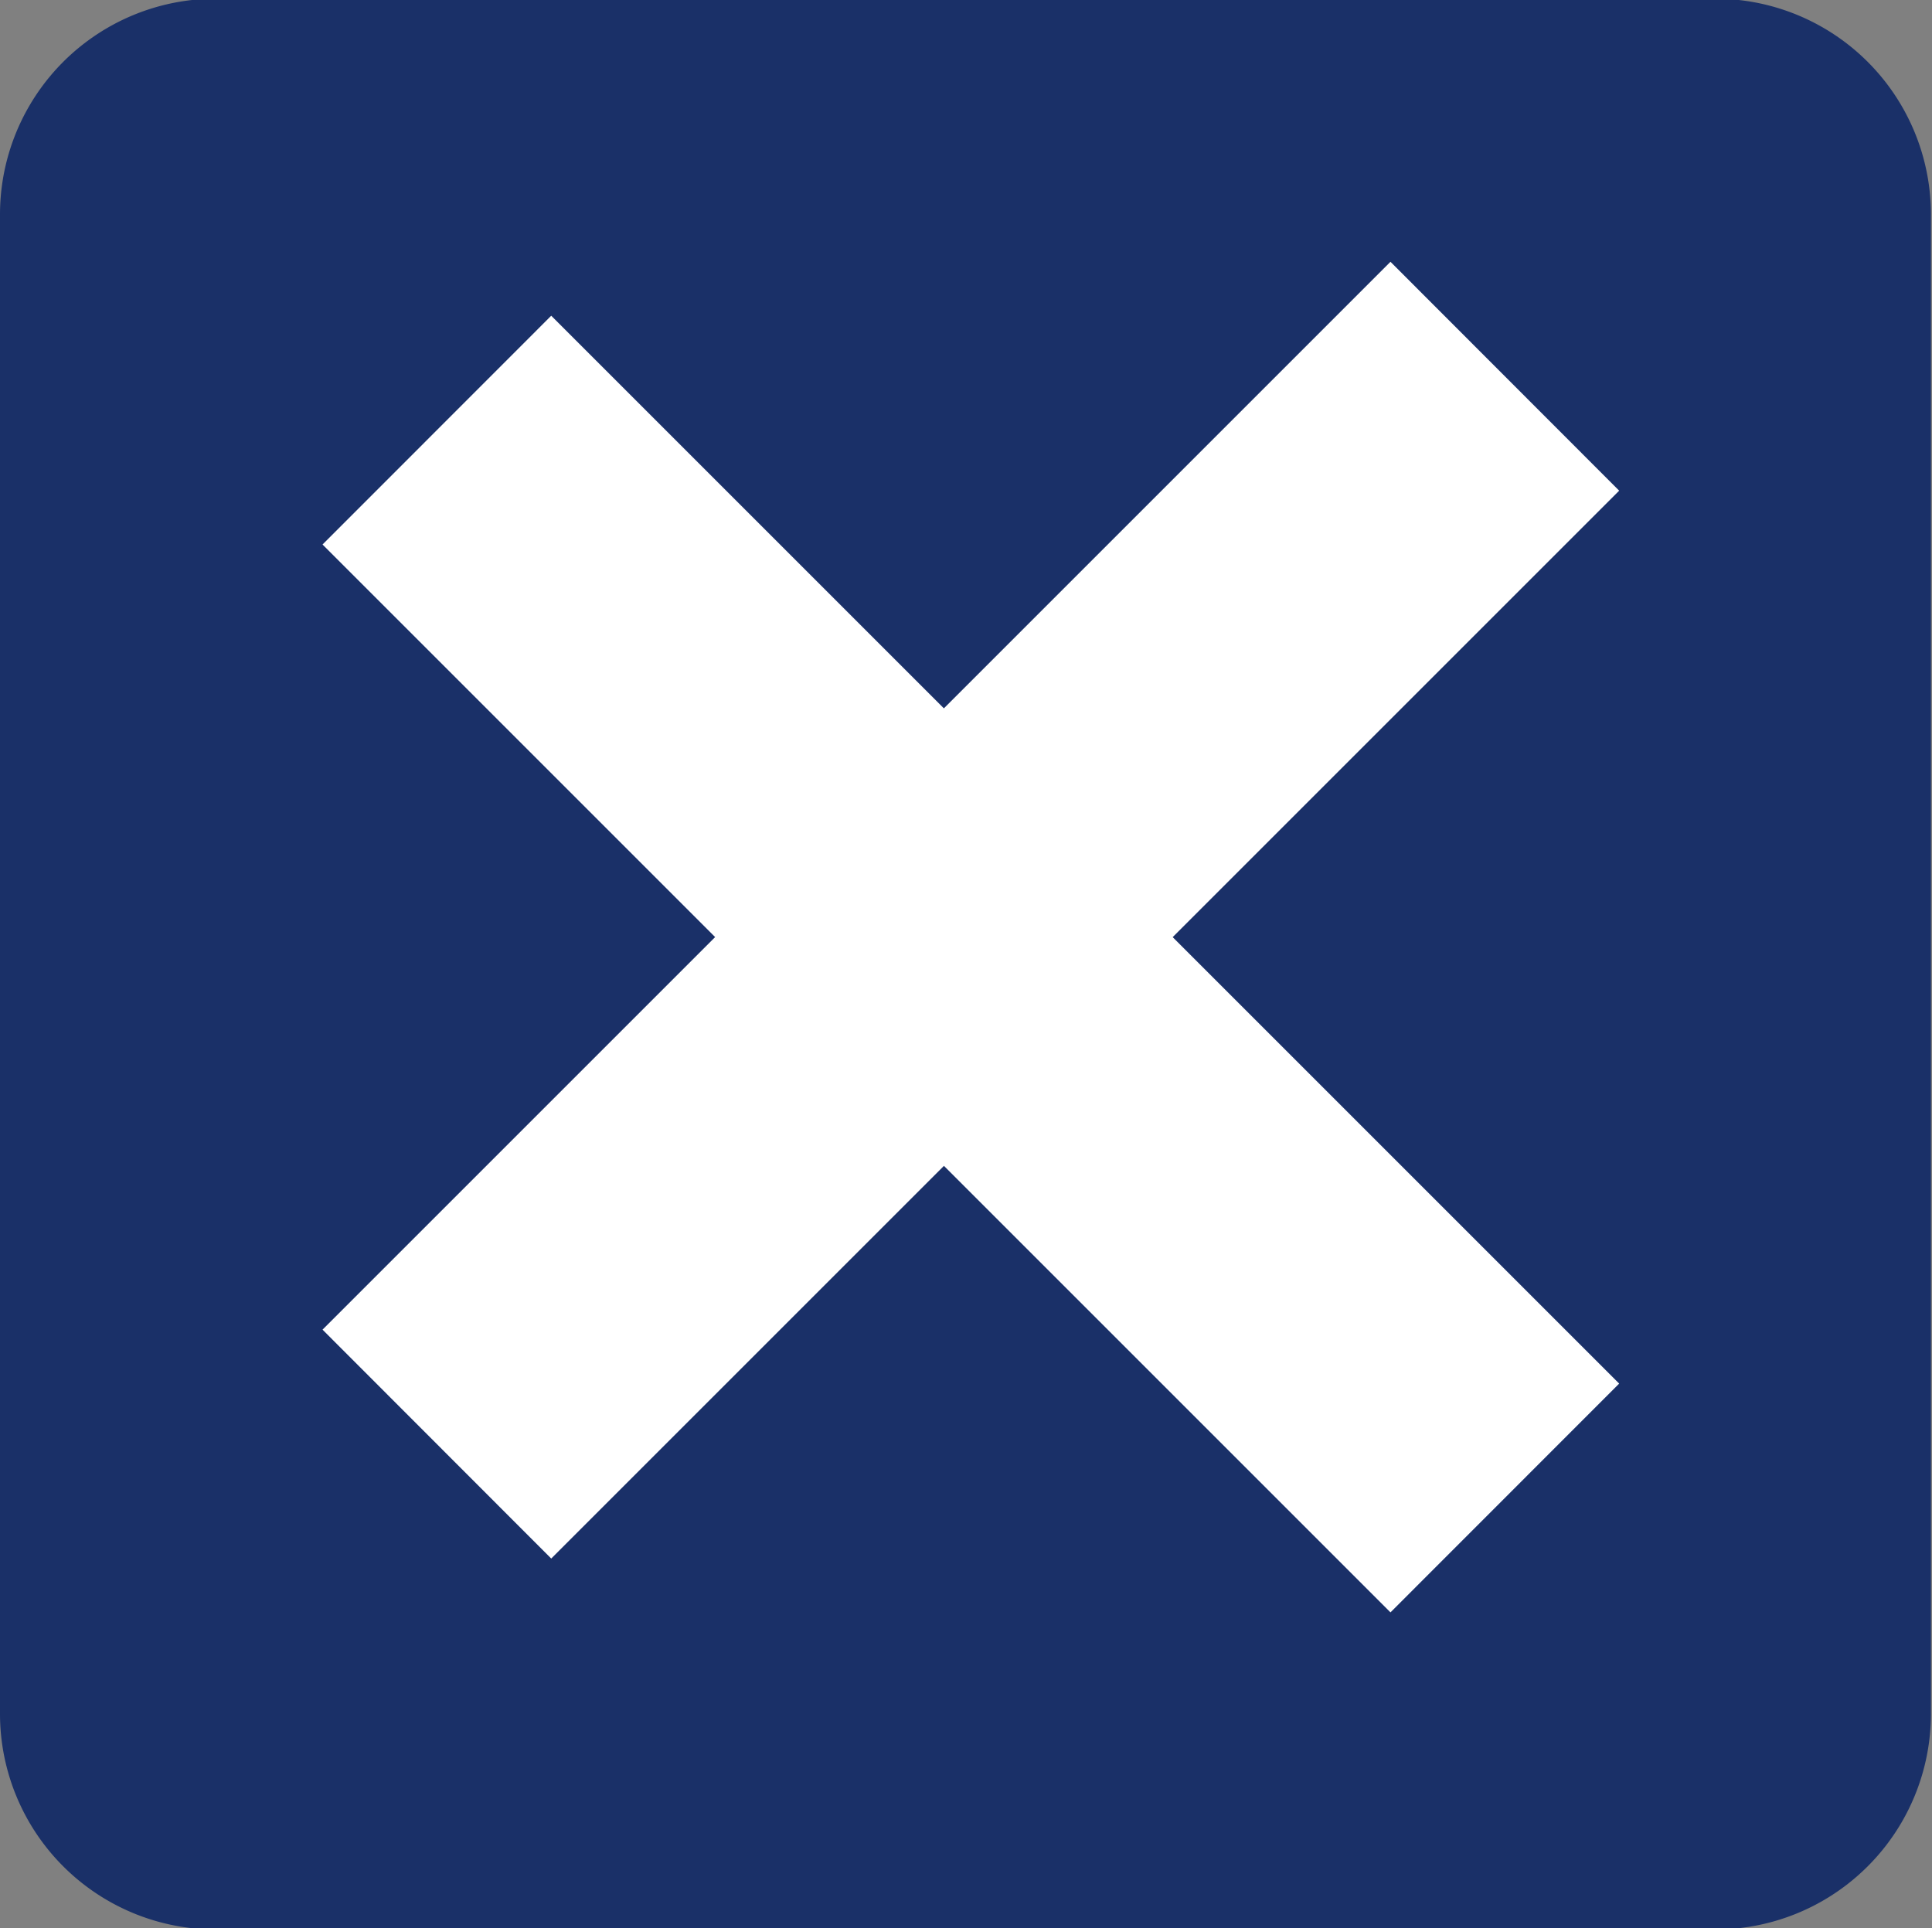 <svg id="ico_close.svg" xmlns="http://www.w3.org/2000/svg" width="17.91" height="17.876" viewBox="0 0 17.91 17.876">
  <rect x="0" y="0" width="17.91" height="17.876" fill="#808080" stroke="none"/>
  <defs>
    <style>
      .cls-1 {
        fill: #1a3068;
      }

      .cls-1, .cls-2 {
        fill-rule: evenodd;
      }

      .cls-2 {
        fill: #fff;
      }
    </style>
  </defs>
  <path id="s" class="cls-1" d="M1625,126.05h13.9a2,2,0,0,1,2,2v13.9a2,2,0,0,1-2,2H1625a2,2,0,0,1-2-2v-13.9A2,2,0,0,1,1625,126.05Z" transform="translate(-1623 -126.062)"/>
  <path id="長方形_564_のコピー_3" data-name="長方形 564 のコピー 3" class="cls-2" d="M1628.11,128.989l9.9,9.9-2.12,2.121-9.9-9.9Z" transform="translate(-1623 -126.062)"/>
  <path id="長方形_564_のコピー" data-name="長方形 564 のコピー" class="cls-2" d="M1625.99,138.389l9.9-9.9,2.12,2.122-9.9,9.9Z" transform="translate(-1623 -126.062)"/>
</svg>
